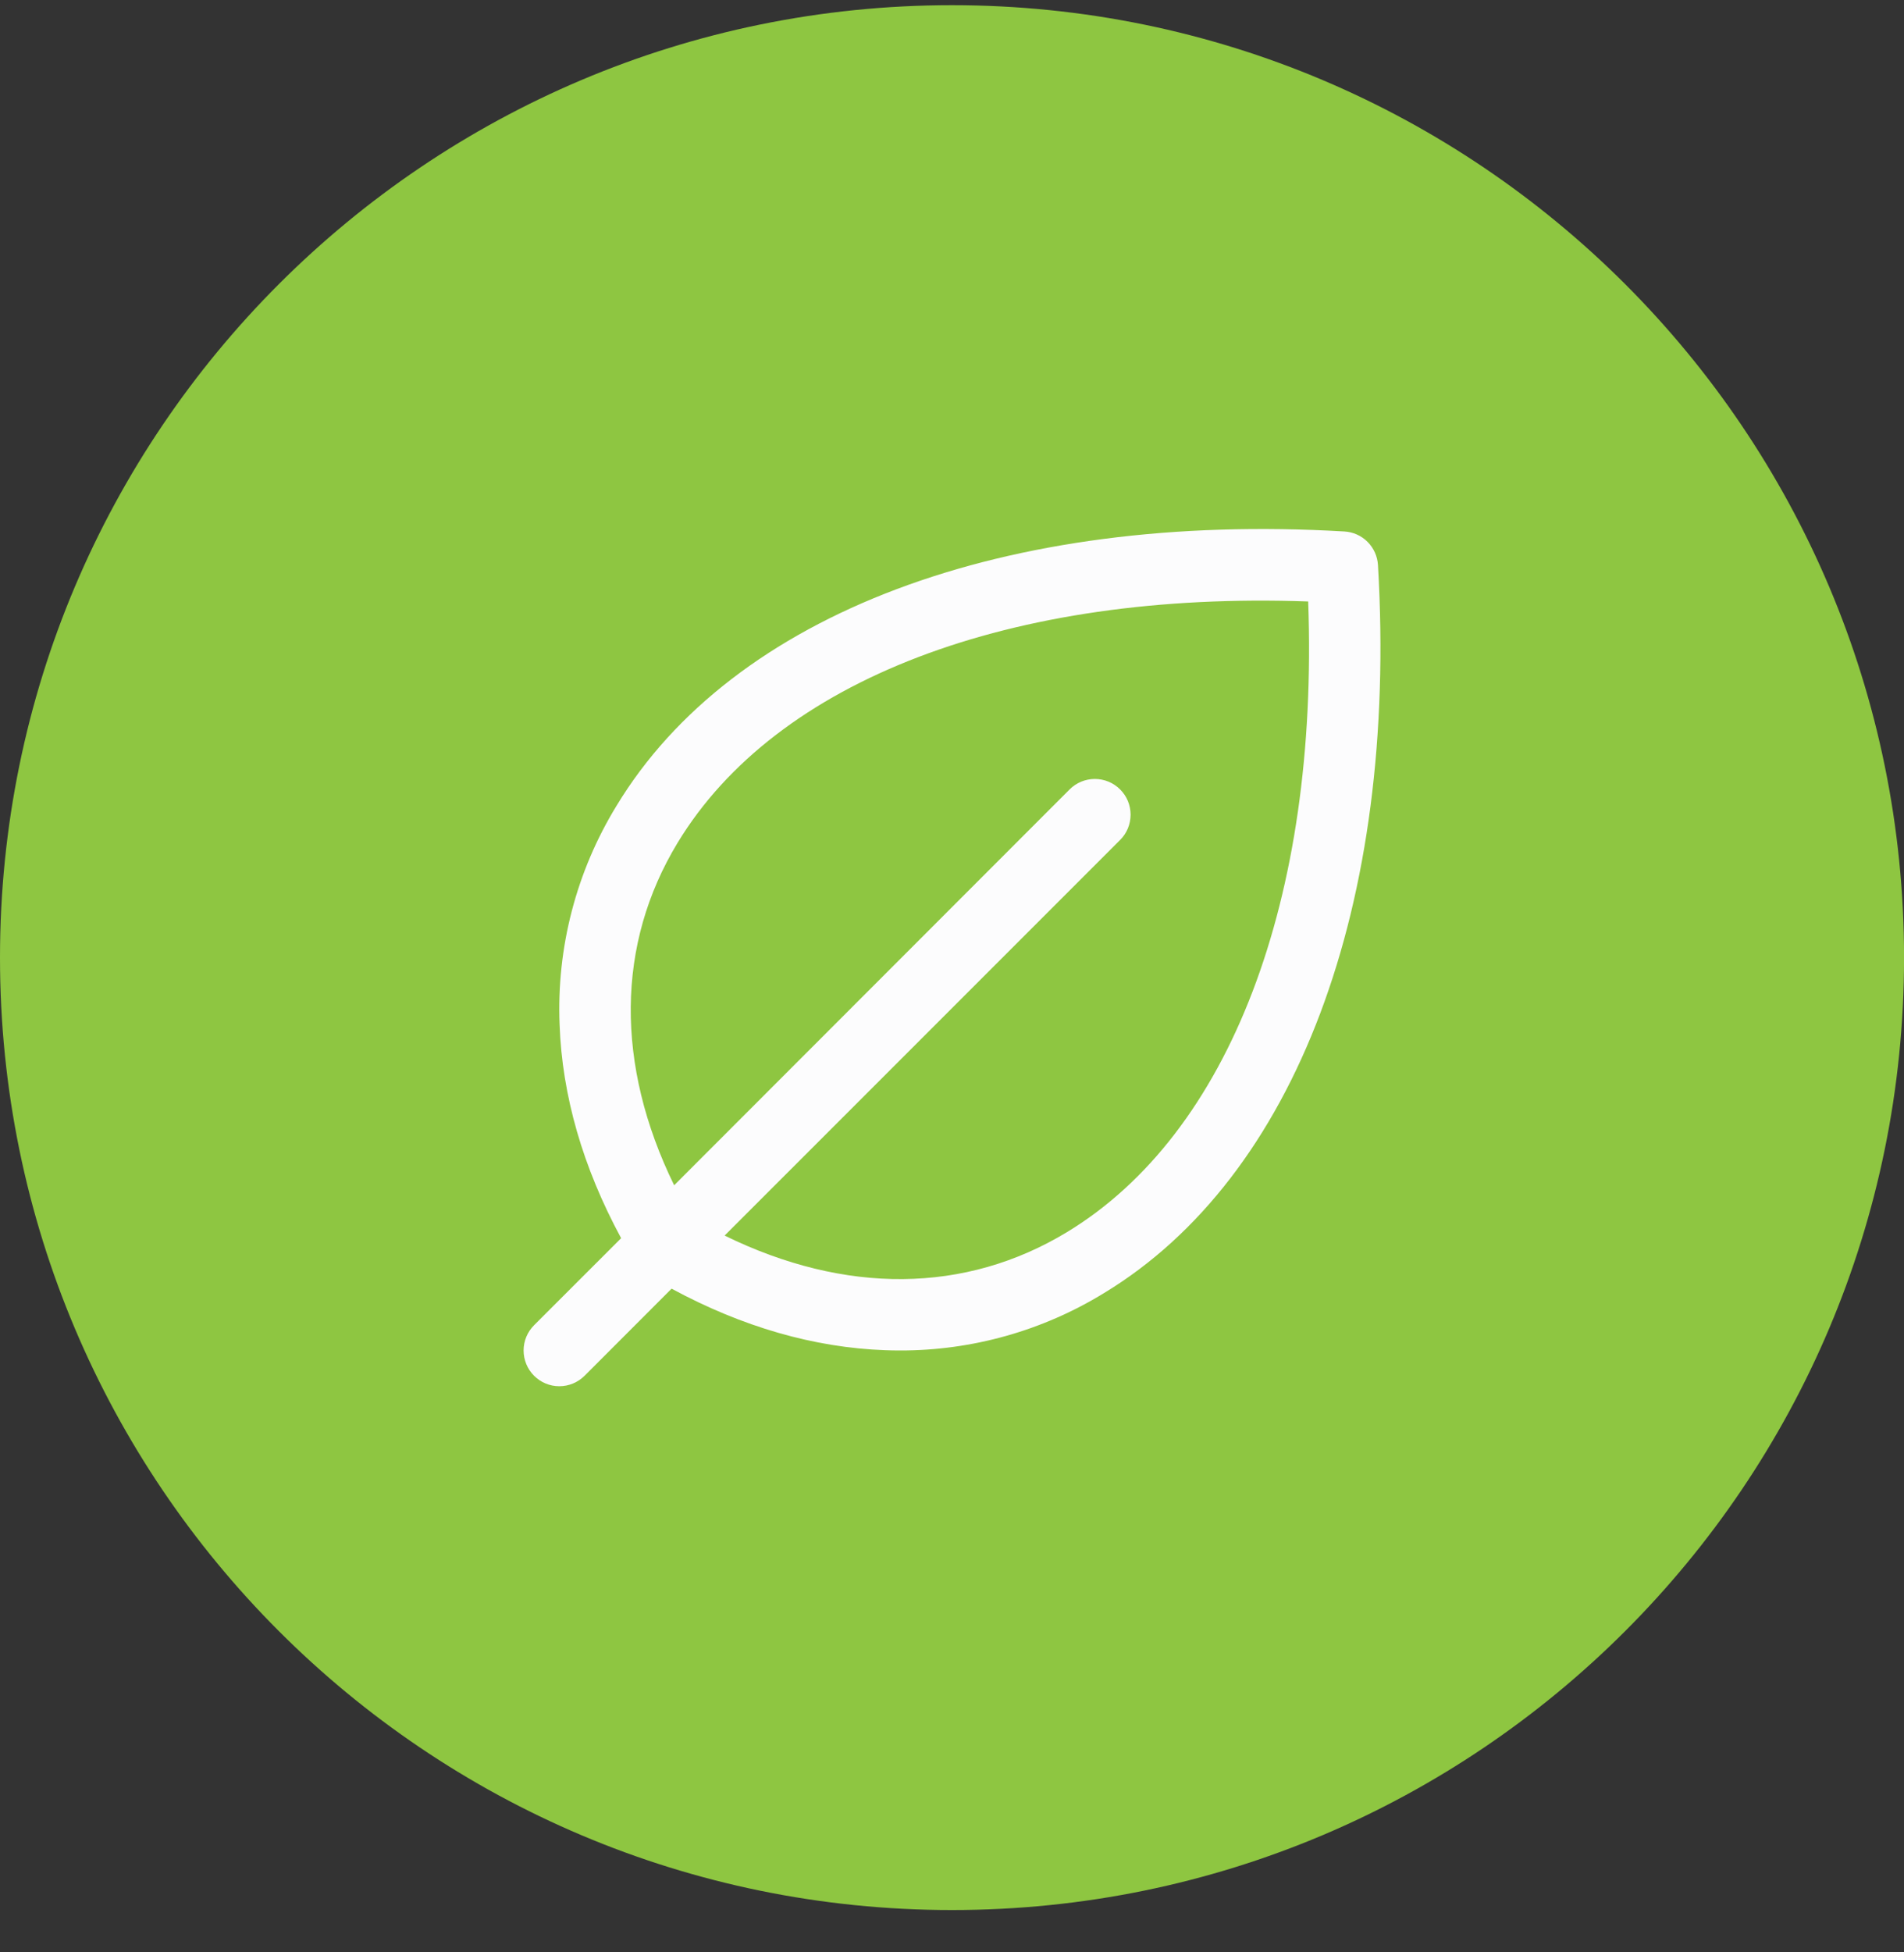 <svg width="40" height="41" viewBox="0 0 40 41" fill="none" xmlns="http://www.w3.org/2000/svg">
<rect x="0" y="0" width="40" height="41" fill="#333333" stroke="none"/>
<path d="M0 20.11C0 9.064 8.954 0.109 20 0.109C31.046 0.109 40.001 9.064 40.001 20.11C40.001 31.156 31.046 40.111 20 40.111C8.954 40.111 0 31.156 0 20.11Z" fill="#8EC641"/>
<path d="M28.949 11.866C28.938 11.683 28.86 11.509 28.73 11.379C28.601 11.249 28.427 11.172 28.244 11.161C21.107 10.742 15.39 12.891 12.952 16.922C12.107 18.301 11.691 19.9 11.756 21.516C11.809 23.008 12.245 24.516 13.049 26.002L11.22 27.83C11.079 27.971 11 28.161 11 28.36C11 28.559 11.079 28.75 11.22 28.891C11.361 29.032 11.551 29.111 11.75 29.111C11.949 29.111 12.14 29.032 12.281 28.891L14.109 27.062C15.594 27.865 17.103 28.3 18.594 28.354C18.698 28.358 18.803 28.36 18.906 28.36C20.417 28.363 21.9 27.947 23.188 27.158C27.219 24.72 29.369 19.004 28.949 11.866ZM22.415 25.875C20.282 27.167 17.757 27.188 15.223 25.947L23.532 17.639C23.602 17.57 23.657 17.487 23.695 17.396C23.732 17.305 23.752 17.207 23.752 17.108C23.752 17.01 23.732 16.912 23.695 16.821C23.657 16.73 23.602 16.648 23.532 16.578C23.462 16.508 23.38 16.453 23.288 16.415C23.198 16.378 23.1 16.358 23.001 16.358C22.903 16.358 22.805 16.378 22.714 16.415C22.623 16.453 22.54 16.508 22.471 16.578L14.163 24.891C12.926 22.36 12.944 19.828 14.235 17.699C16.306 14.28 21.229 12.408 27.483 12.631C27.707 18.88 25.834 23.804 22.415 25.875Z" fill="#FCFCFD"/>
</svg>
